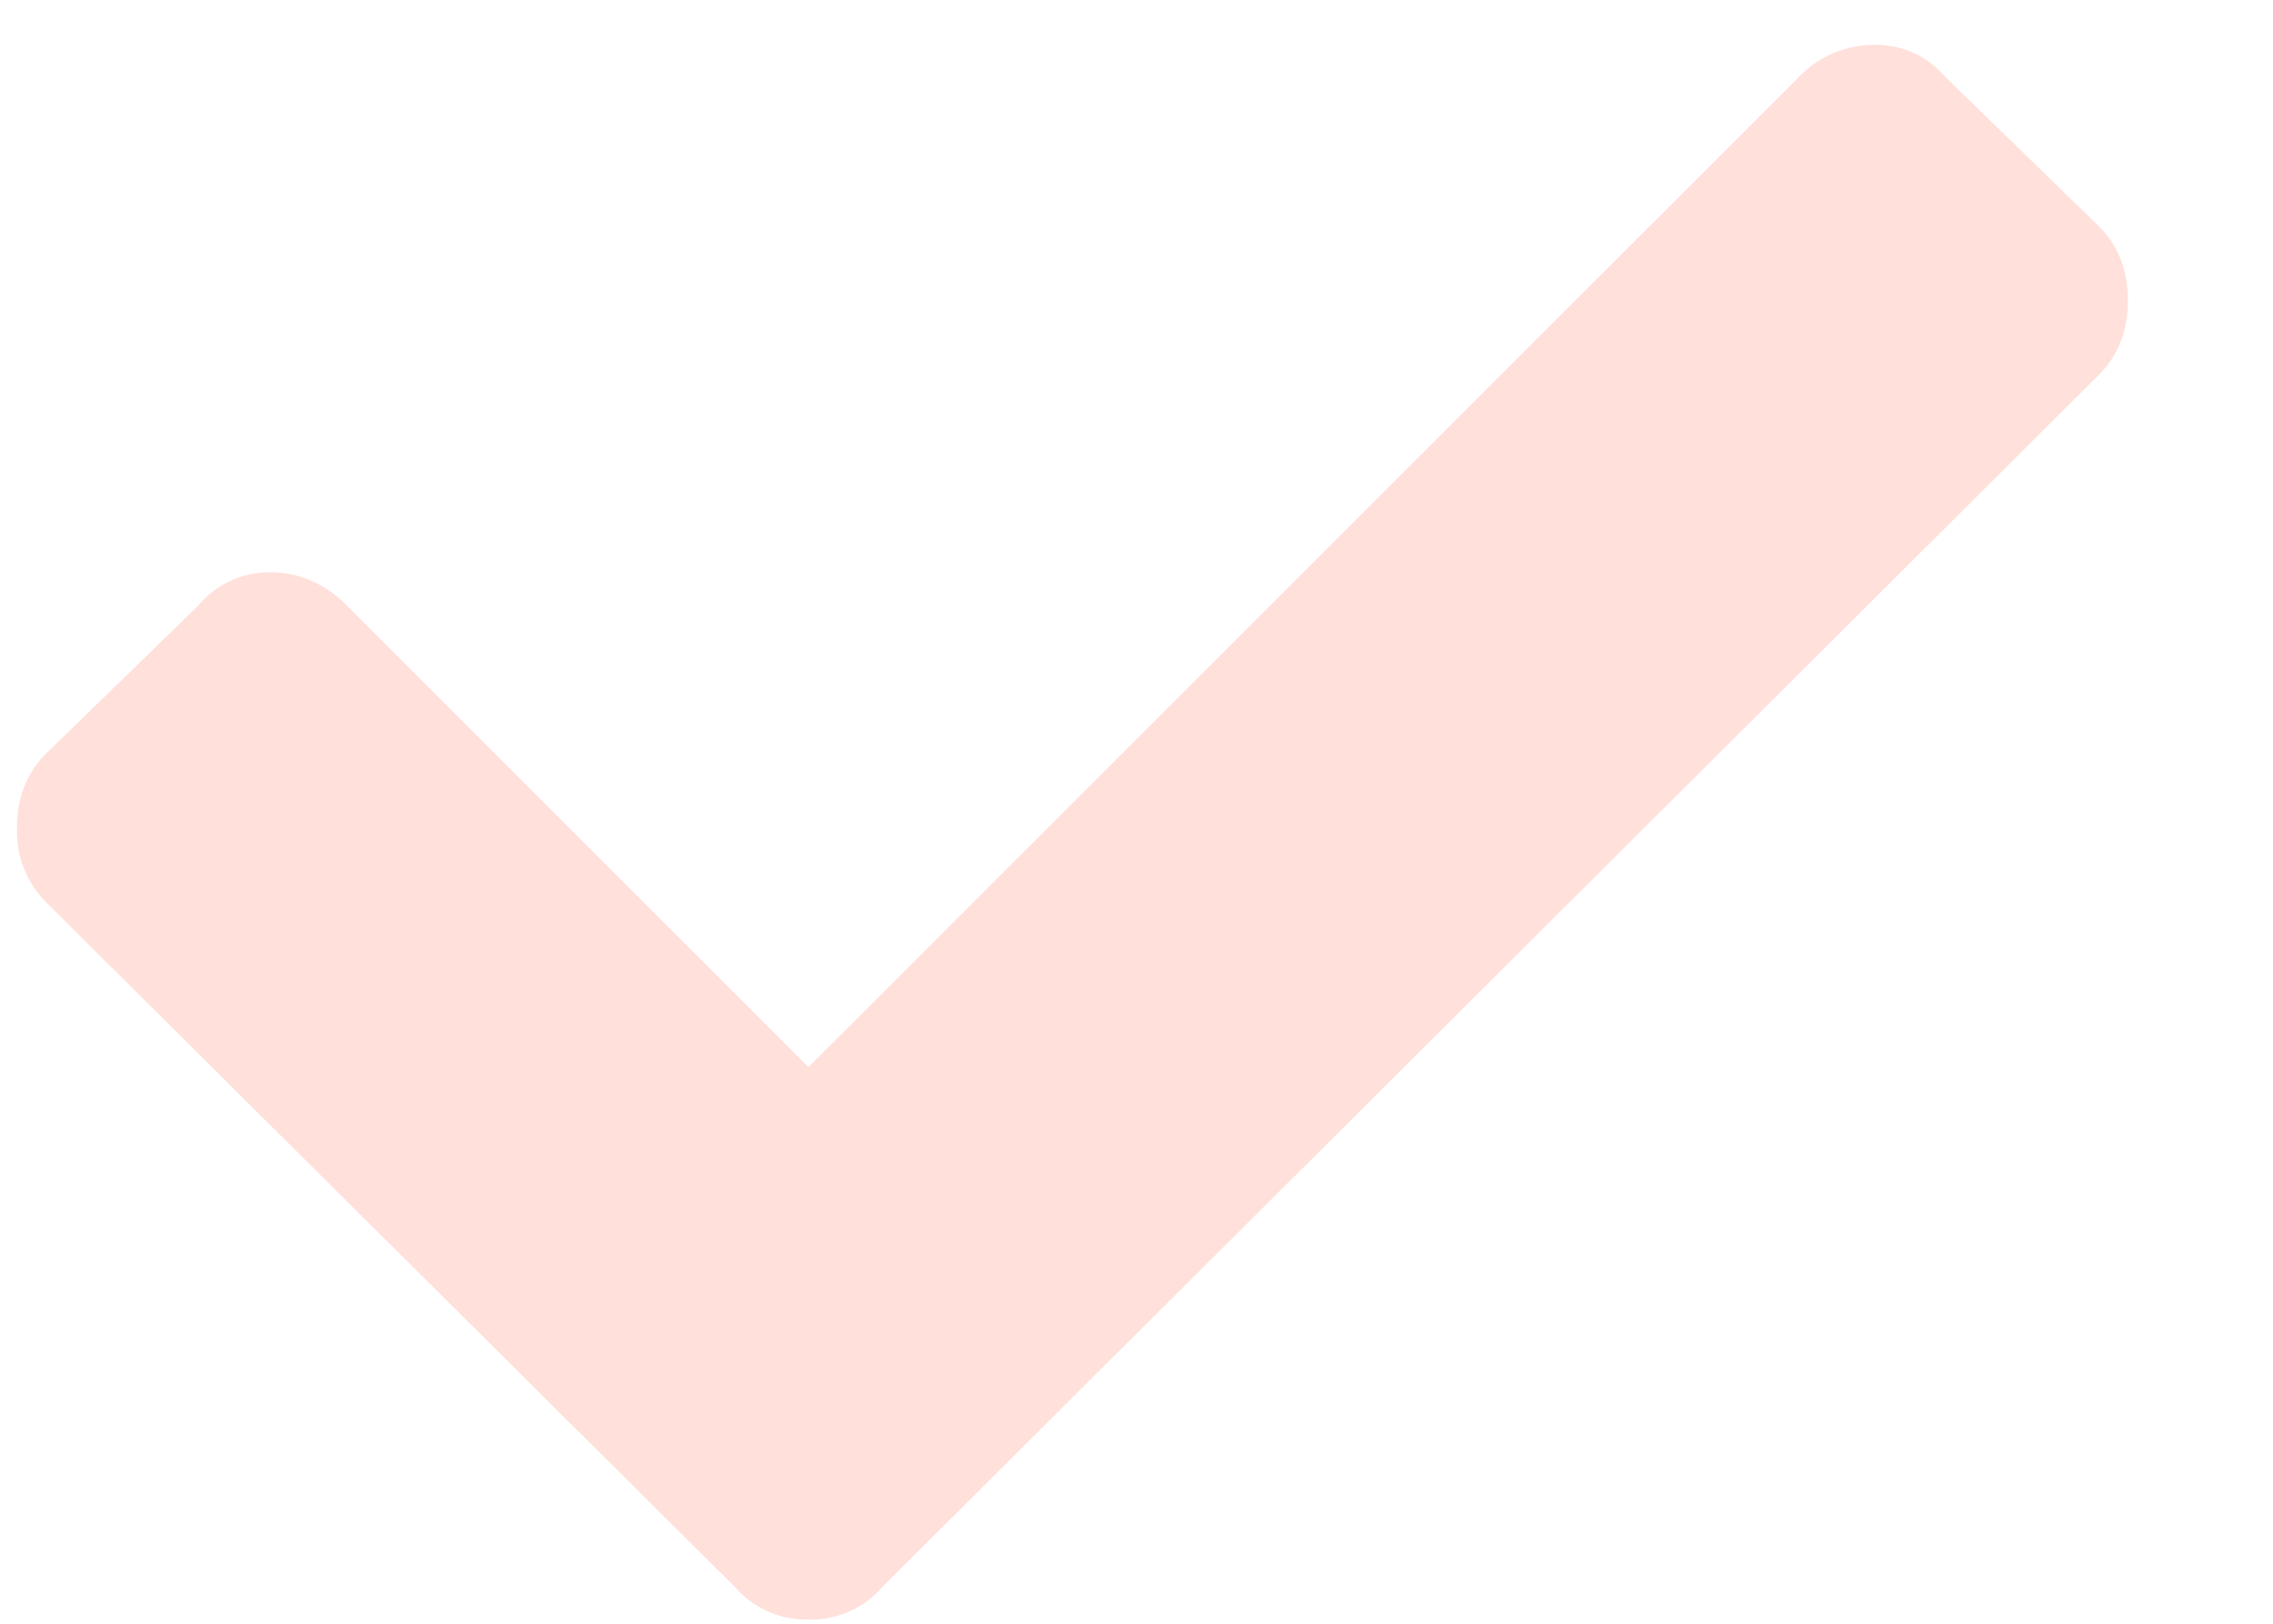 <svg xmlns="http://www.w3.org/2000/svg" width="14" height="10" viewBox="0 0 14 10">
    <path fill="#FFE0DA" fill-rule="nonzero" d="M4.524 9.771L.284 5.557A.619.619 0 0 1 .105 5.1c0-.187.059-.339.177-.457l.94-.914a.566.566 0 0 1 .444-.204c.178 0 .334.068.47.204L4.98 6.572 11.074.48a.645.645 0 0 1 .47-.204c.178 0 .326.068.444.204l.94.914c.118.118.178.27.178.457 0 .186-.06.338-.178.457L5.438 9.77a.58.58 0 0 1-.457.204.58.58 0 0 1-.457-.204z"/>
</svg>
